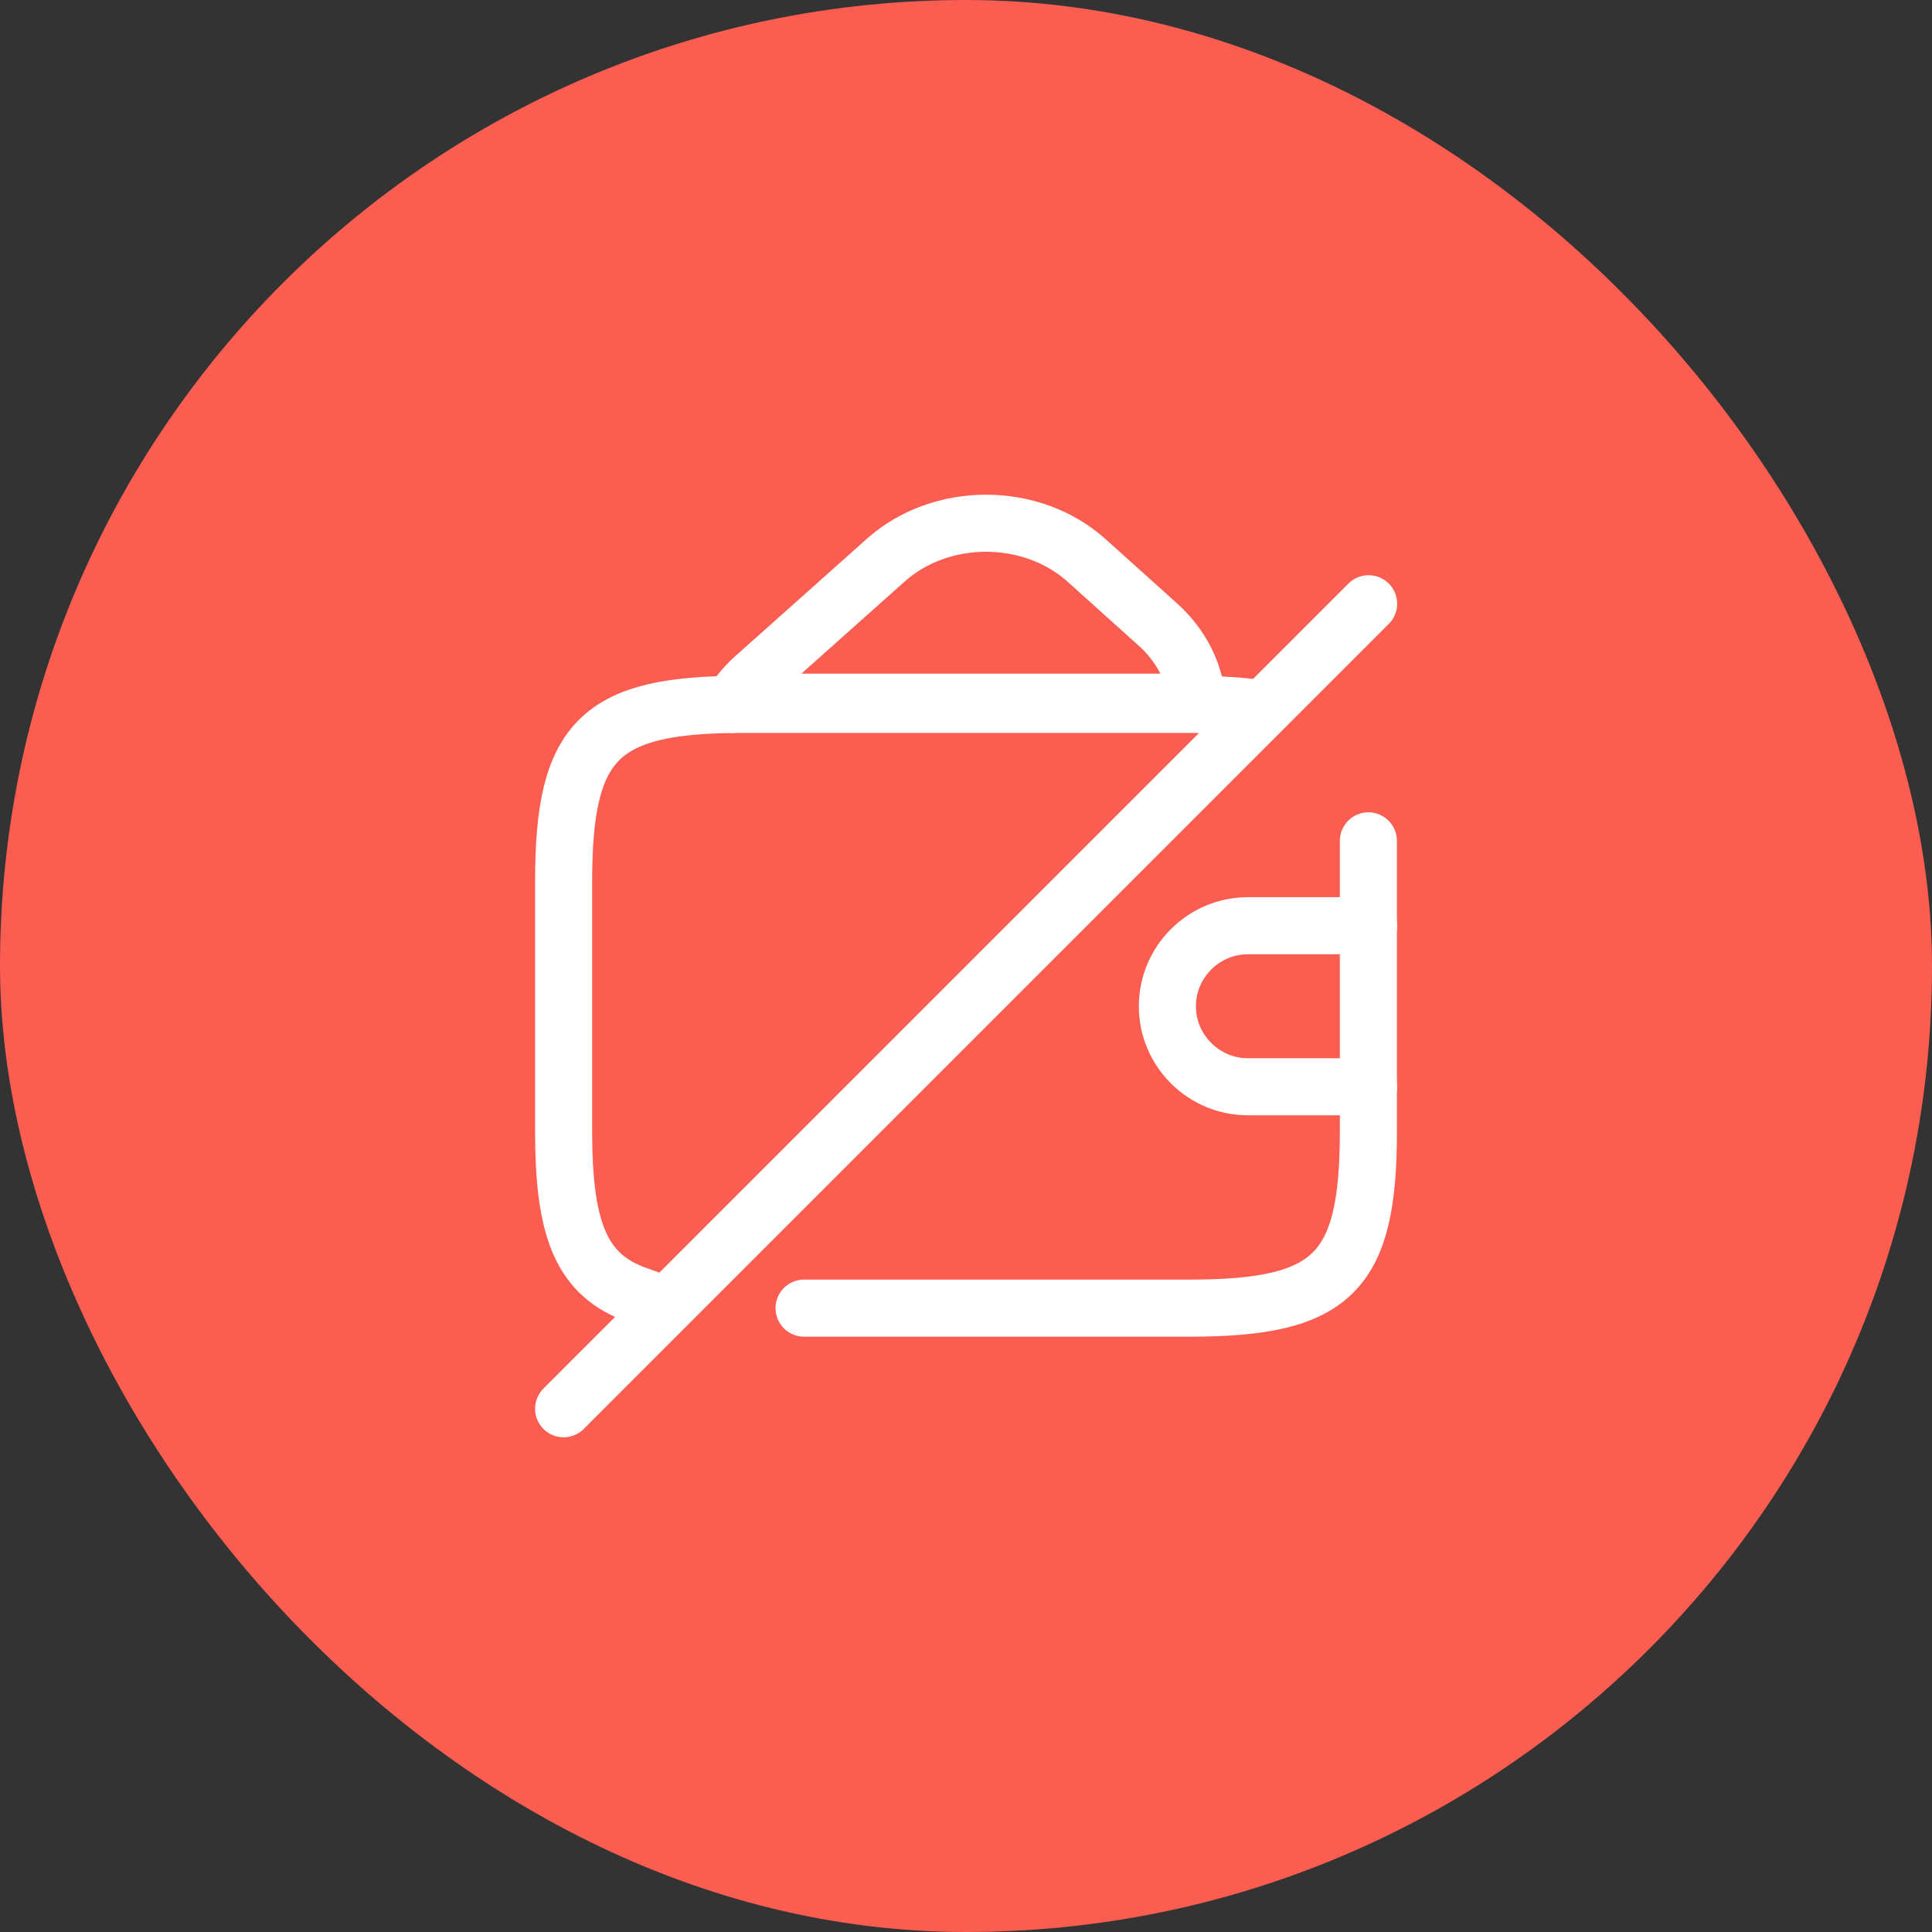 <svg width="44" height="44" viewBox="0 0 44 44" fill="none" xmlns="http://www.w3.org/2000/svg">
<rect x="0" y="0" width="44" height="44" fill="#333333" stroke="none"/>
<rect width="44" height="44" rx="22" fill="#FB5D51"/>
<path d="M18.312 29.792H27.094C30.358 29.792 31.164 28.986 31.164 25.768V19.15" stroke="white" stroke-width="1.3" stroke-linecap="round" stroke-linejoin="round"/>
<path d="M31.169 21.083H28.419C27.411 21.083 26.586 21.908 26.586 22.917C26.586 23.925 27.411 24.75 28.419 24.75H31.169" stroke="white" stroke-width="1.3" stroke-linecap="round" stroke-linejoin="round"/>
<path d="M28.488 16.11C28.083 16.062 27.622 16.042 27.099 16.042H16.906C13.652 16.042 12.836 16.848 12.836 20.066V25.758C12.836 27.903 13.193 28.976 14.403 29.453L14.771 29.586" stroke="white" stroke-width="1.3" stroke-linecap="round" stroke-linejoin="round"/>
<path d="M27.268 16.034C27.049 16.001 26.819 15.993 26.581 15.993H17.414C17.158 15.993 16.91 16.009 16.672 16.042C16.8 15.813 16.983 15.601 17.203 15.406L20.183 12.748C21.439 11.639 23.474 11.639 24.729 12.748L26.334 14.191C26.92 14.705 27.232 15.357 27.268 16.034Z" stroke="white" stroke-width="1.3" stroke-linecap="round" stroke-linejoin="round"/>
<path d="M31.169 13.75L12.836 32.083" stroke="white" stroke-width="1.3" stroke-linecap="round" stroke-linejoin="round"/>
</svg>
